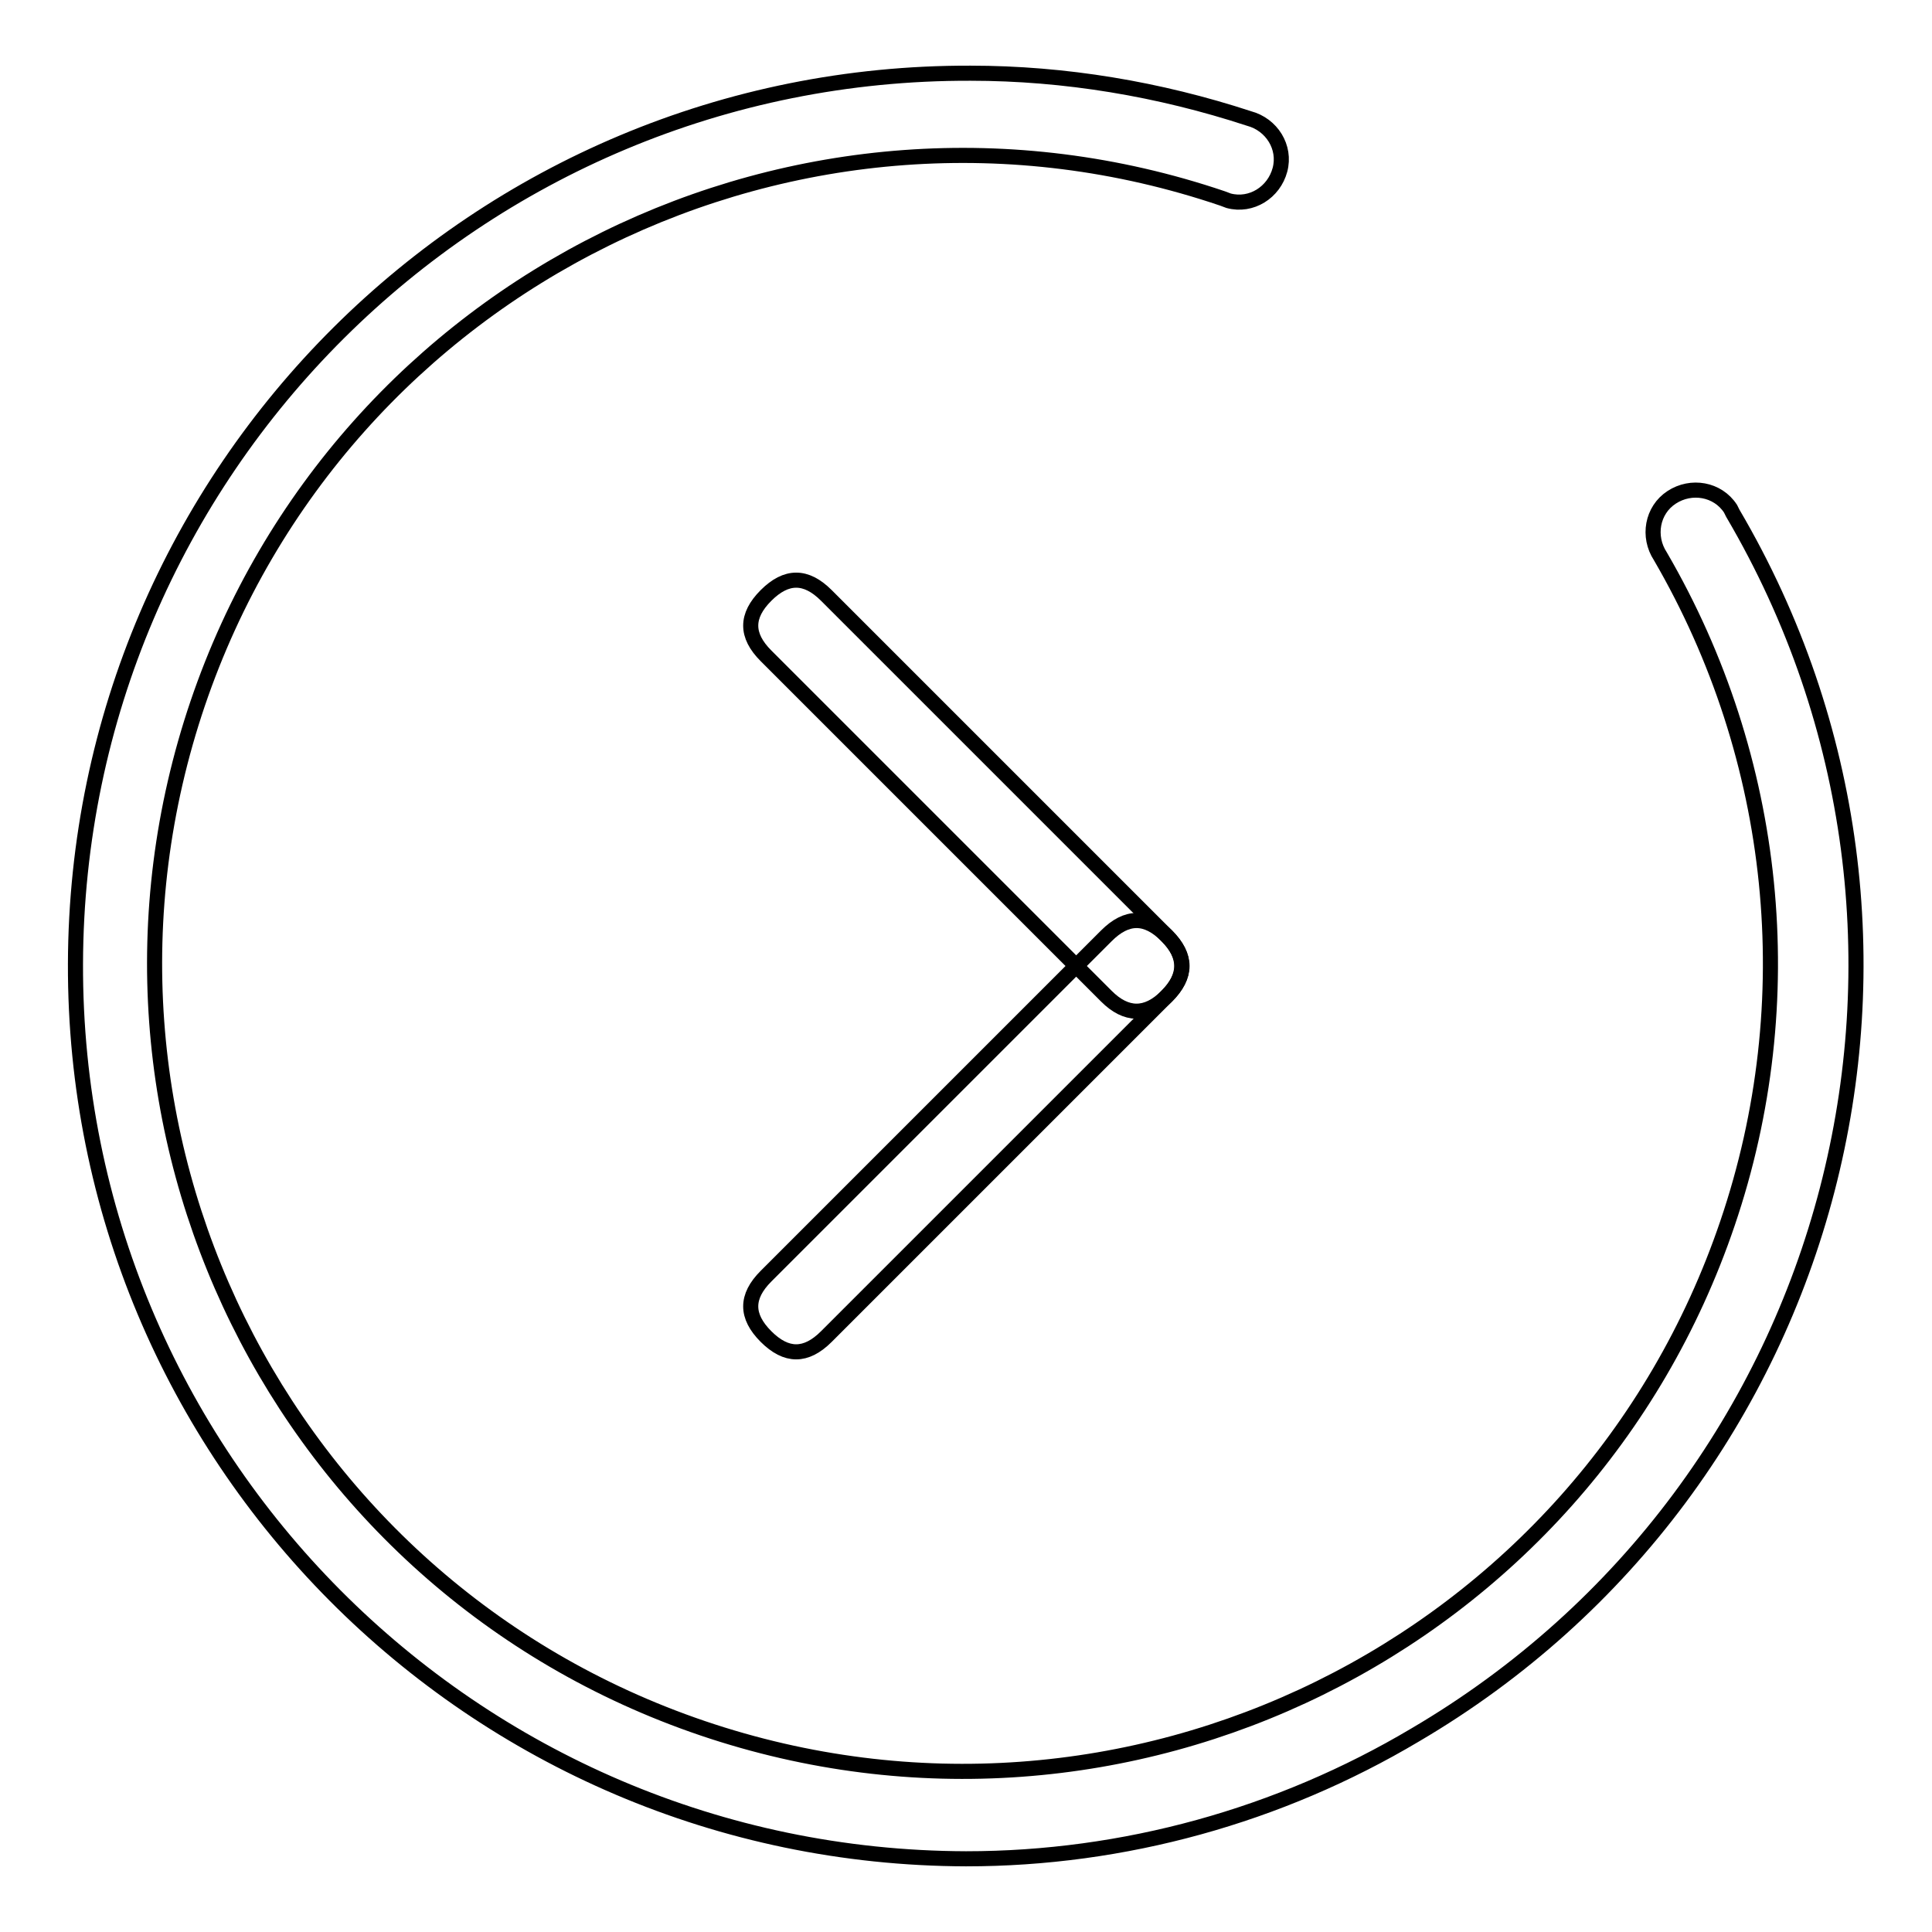 <?xml version="1.0" encoding="utf-8"?>
<!-- Svg Vector Icons : http://www.onlinewebfonts.com/icon -->
<!DOCTYPE svg PUBLIC "-//W3C//DTD SVG 1.1//EN" "http://www.w3.org/Graphics/SVG/1.1/DTD/svg11.dtd">
<svg version="1.1" xmlns="http://www.w3.org/2000/svg" xmlns:xlink="http://www.w3.org/1999/xlink" x="0px" y="0px" viewBox="0 0 256 256" enable-background="new 0 0 256 256" xml:space="preserve">
<g> <path stroke-width="2" fill-opacity="0" stroke="#000000"  d="M154.6,132l-45.1,45.1c-2.7,2.7-5.3,2.7-8,0s-2.7-5.3,0-8l45.1-45.1c2.7-2.7,5.3-2.7,8,0 S157.2,129.4,154.6,132L154.6,132z"/> <path stroke-width="2" fill-opacity="0" stroke="#000000"  d="M146.6,132l-45.1-45.1c-2.7-2.7-2.7-5.3,0-8c2.7-2.7,5.3-2.7,8,0l45.1,45.1c2.7,2.7,2.7,5.3,0,8 S149.2,134.6,146.6,132L146.6,132z"/> <path stroke-width="2" fill-opacity="0" stroke="#000000"  d="M128,246.3C62.6,246.1,9.8,193,10,127.7C10.2,62.3,63.3,9.5,128.6,9.7c12.5,0,25,2.1,36.9,6 c3,0.8,4.9,3.8,4.1,6.8c-0.8,3-3.8,4.9-6.8,4.1c-0.3-0.1-0.5-0.2-0.8-0.3C106,7.3,45.2,37.3,26.2,93.2C7.2,149.2,37.1,210,93.1,229 c56,19,116.8-10.9,135.8-66.9c10-29.4,6.7-61.6-8.9-88.4c-1.7-2.6-1.1-6.1,1.5-7.8c2.6-1.7,6.1-1.1,7.8,1.5 c0.1,0.2,0.2,0.4,0.3,0.6c33.1,56.3,14.3,128.8-42.1,161.9C169.5,240.6,148.9,246.3,128,246.3z"/></g>
</svg>